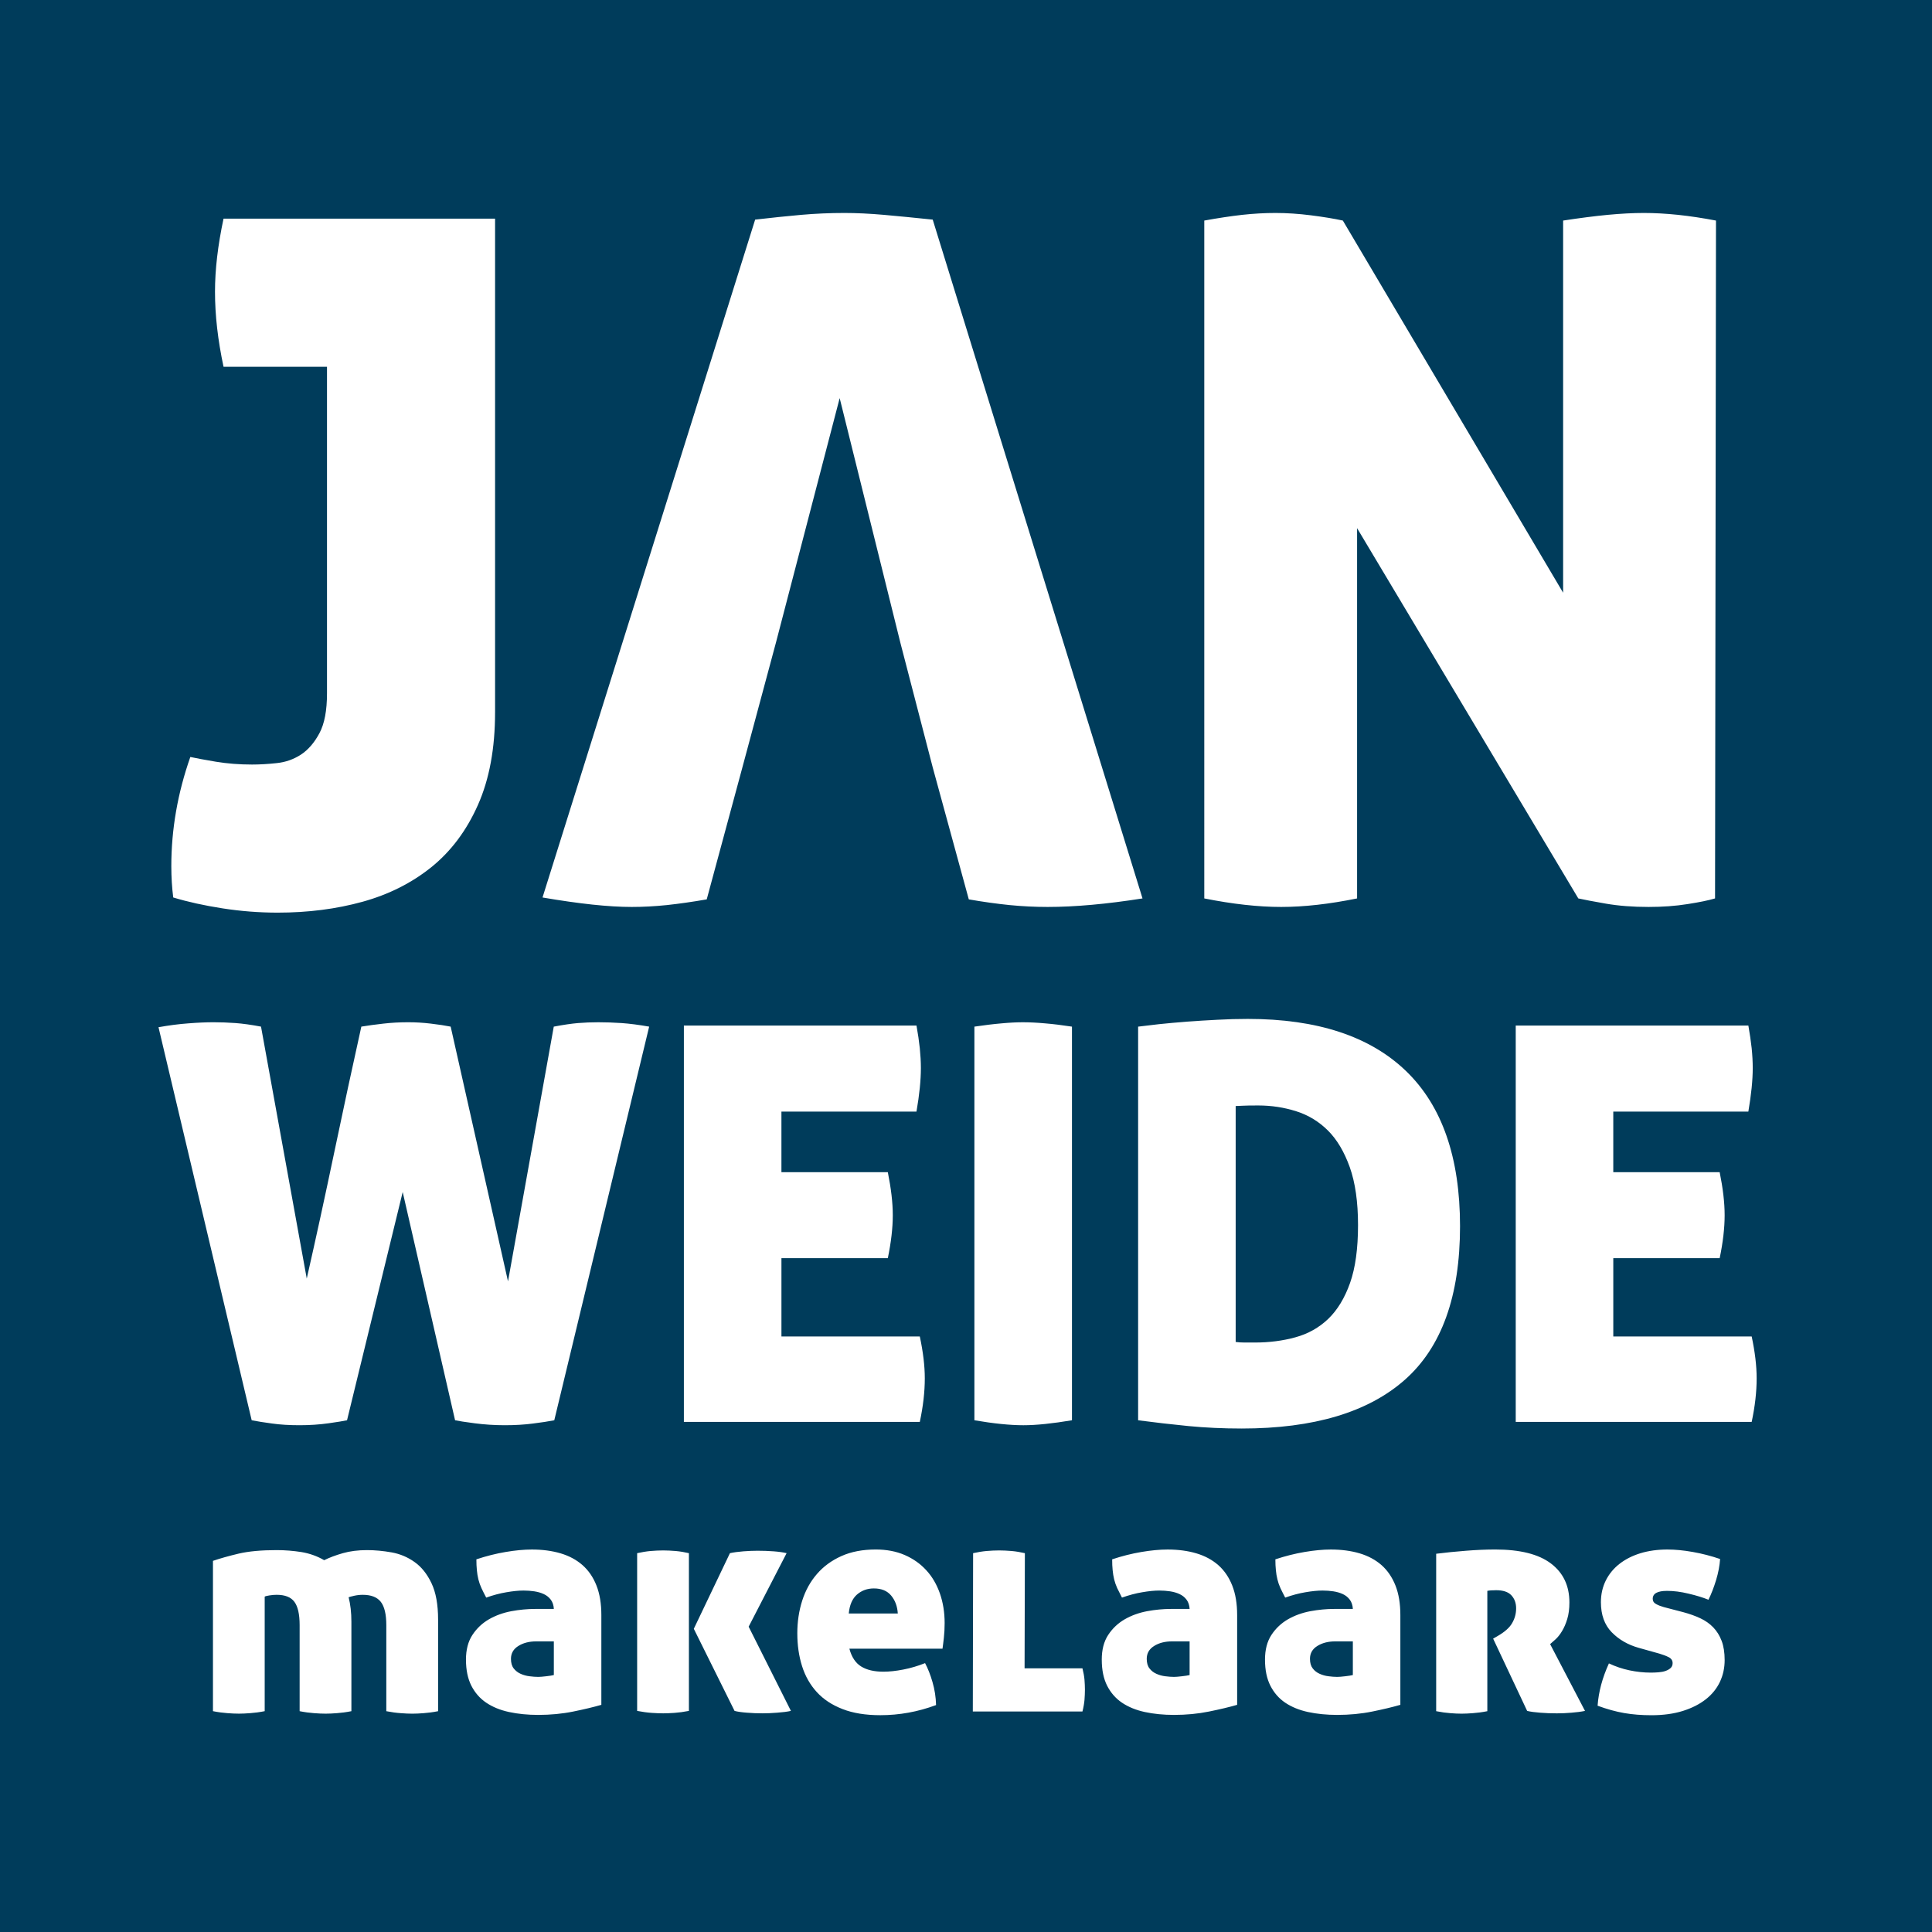 <?xml version="1.0" encoding="UTF-8"?>
<svg id="Laag_1" xmlns="http://www.w3.org/2000/svg" version="1.1" viewBox="0 0 159 159">
  <!-- Generator: Adobe Illustrator 29.1.0, SVG Export Plug-In . SVG Version: 2.1.0 Build 142)  -->
  <defs>
    <style>
      .st0 {
        fill: #003c5b;
        fill-rule: evenodd;
      }

      .st1 {
        fill: #fff;
      }
    </style>
  </defs>
  <rect id="Rectangle" class="st1" width="159" height="159"/>
  <path id="logo" class="st0" d="M0,159h159V0H0v159ZM131.479,140.374c.082-1.142.393-2.3.932-3.478.537.254,1.1.445,1.689.569.589.124,1.174.188,1.763.188.2,0,.413-.008.631-.026.218-.016.413-.054.579-.112.168-.06.309-.14.417-.24.108-.098.164-.236.164-.403,0-.22-.112-.383-.329-.493-.216-.108-.471-.202-.757-.288l-1.711-.479c-.893-.252-1.633-.683-2.22-1.286-.589-.607-.885-1.43-.885-2.47,0-.655.136-1.25.407-1.793.268-.535.647-.992,1.134-1.37.487-.377,1.064-.667,1.725-.869.665-.2,1.4-.302,2.206-.302.641,0,1.336.066,2.093.202.757.134,1.502.325,2.244.579-.034.539-.144,1.114-.327,1.727-.188.613-.395,1.154-.631,1.625-.455-.184-1.002-.353-1.639-.501-.637-.156-1.226-.228-1.767-.228-.789,0-1.18.218-1.18.653,0,.186.088.331.276.431.184.102.393.184.631.25l1.635.427c.505.138.964.3,1.376.495.409.19.763.439,1.058.743.292.303.525.669.693,1.11.166.435.25.966.25,1.587,0,.639-.128,1.234-.389,1.791-.262.553-.647,1.032-1.16,1.434-.515.405-1.144.725-1.891.96-.747.234-1.607.353-2.582.353-.809,0-1.557-.058-2.244-.178-.689-.118-1.418-.321-2.192-.605h0ZM118.195,127.871c.787-.1,1.609-.182,2.458-.248.845-.068,1.651-.102,2.406-.102,2.035,0,3.558.381,4.573,1.146,1.018.767,1.527,1.837,1.527,3.215,0,.521-.06.976-.178,1.362-.116.385-.26.717-.429.994-.166.278-.343.499-.527.669-.186.168-.337.302-.453.401l2.871,5.497c-.337.068-.709.116-1.122.148-.409.036-.809.052-1.196.052-.471,0-.926-.016-1.36-.052-.439-.032-.799-.08-1.084-.148l-2.799-5.948.353-.204c.587-.337.992-.691,1.208-1.07.222-.377.331-.783.331-1.224,0-.435-.132-.791-.393-1.07-.26-.278-.675-.417-1.248-.417-.317,0-.561.018-.729.052v9.904c-.437.086-.831.138-1.184.162-.353.028-.665.042-.934.042-.286,0-.595-.014-.934-.042-.337-.024-.721-.076-1.158-.162v-12.957ZM104.106,136.595c0-.825.176-1.502.529-2.041.353-.539.807-.966,1.36-1.288.555-.317,1.17-.539,1.841-.667.673-.124,1.328-.186,1.961-.186h1.541c-.018-.302-.1-.557-.25-.759-.152-.202-.345-.357-.579-.465-.238-.11-.497-.182-.783-.226-.282-.042-.579-.064-.881-.064-.405,0-.873.048-1.412.14-.537.09-1.092.238-1.663.441-.15-.284-.28-.547-.393-.783-.106-.234-.19-.475-.248-.717-.06-.242-.102-.497-.126-.755-.028-.264-.042-.561-.042-.895.809-.268,1.613-.471,2.408-.605.797-.136,1.516-.202,2.158-.202.875,0,1.665.106,2.368.315.705.21,1.308.535,1.805.97.493.439.875.998,1.144,1.677.27.683.403,1.492.403,2.432v7.388c-.637.184-1.41.369-2.318.553-.905.184-1.865.276-2.873.276-.873,0-1.675-.08-2.408-.238-.729-.158-1.356-.417-1.877-.767-.523-.353-.928-.823-1.222-1.4-.294-.581-.441-1.29-.441-2.129h0ZM90.672,136.595c0-.825.176-1.502.529-2.041.353-.539.807-.966,1.36-1.288.555-.317,1.168-.539,1.841-.667.671-.124,1.328-.186,1.961-.186h1.541c-.018-.302-.1-.557-.25-.759-.152-.202-.345-.357-.581-.465-.236-.11-.495-.182-.779-.226-.286-.042-.581-.064-.885-.064-.403,0-.873.048-1.41.14-.537.09-1.09.238-1.663.441-.148-.284-.28-.547-.393-.783-.106-.234-.19-.475-.25-.717-.058-.242-.1-.497-.124-.755-.028-.264-.04-.561-.04-.895.807-.268,1.609-.471,2.406-.605.799-.136,1.516-.202,2.158-.202.873,0,1.663.106,2.366.315.707.21,1.308.535,1.805.97.495.439.877.998,1.146,1.677.27.683.405,1.492.405,2.432v7.388c-.637.184-1.41.369-2.32.553-.907.184-1.865.276-2.873.276-.873,0-1.675-.08-2.408-.238-.729-.158-1.356-.417-1.877-.767-.523-.353-.928-.823-1.224-1.4-.292-.581-.439-1.29-.439-2.129h0ZM80.061,140.854l.024-13.031c.373-.082.735-.144,1.098-.178.361-.03.707-.048,1.046-.048.321,0,.665.018,1.034.048.369.034.729.096,1.082.178l-.024,9.475h4.762c.086.337.142.647.168.934.022.284.036.565.036.831,0,.268-.014.551-.036.843-.026.296-.082.613-.168.948h-9.021ZM84.226,117.294c-1.116,0-2.464-.14-4.035-.409v-32.395c.817-.12,1.557-.212,2.222-.268.667-.062,1.254-.092,1.769-.092.545,0,1.156.03,1.839.092.679.056,1.412.148,2.2.268v32.395c-1.603.268-2.933.409-3.995.409h0ZM65.617,134.428c0-.96.134-1.857.403-2.698.268-.839.673-1.571,1.212-2.192.535-.621,1.21-1.116,2.015-1.476.807-.363,1.749-.541,2.823-.541.891,0,1.685.15,2.384.453.695.302,1.288.719,1.773,1.25.487.525.861,1.166,1.124,1.913.26.747.391,1.559.391,2.434,0,.451-.022.859-.064,1.22-.042.359-.076.661-.112.895h-7.663c.184.691.509,1.178.972,1.464.459.284,1.072.427,1.827.427.487,0,1.032-.058,1.637-.176.607-.118,1.2-.292,1.793-.529.232.437.439.956.613,1.565.178.605.274,1.234.292,1.887-1.498.557-3.025.833-4.59.833-1.208,0-2.248-.168-3.109-.505-.867-.335-1.575-.803-2.119-1.4-.545-.597-.95-1.306-1.21-2.129-.26-.821-.391-1.723-.391-2.694h0ZM64.311,103.545v6.443h11.387c.272,1.27.411,2.42.411,3.448,0,1.122-.138,2.314-.411,3.584h-19.416v-32.619h19.143c.12.667.212,1.288.272,1.861.058.575.09,1.12.09,1.635,0,.998-.12,2.192-.363,3.584h-11.114v4.988h8.756c.268,1.332.409,2.51.409,3.54,0,1.056-.14,2.24-.409,3.538h-8.756ZM57.099,134.047l2.973-6.224c.304-.066.675-.118,1.112-.152.435-.034.823-.048,1.16-.048.435,0,.875.014,1.322.048.445.034.801.086,1.07.152l-3.123,6.05,3.478,6.931c-.302.068-.683.116-1.136.148-.453.036-.847.052-1.184.052-.439,0-.867-.016-1.298-.052-.429-.032-.769-.08-1.02-.148l-3.353-6.757ZM52.436,127.823c.373-.082.737-.144,1.096-.178.363-.03.713-.048,1.05-.048.317,0,.661.018,1.032.048.371.034.731.096,1.082.178v12.981c-.437.084-.829.138-1.18.162-.355.024-.667.038-.934.038-.286,0-.607-.014-.958-.038-.355-.024-.749-.078-1.188-.162v-12.981ZM38.347,136.595c0-.825.178-1.502.531-2.041.355-.539.805-.966,1.36-1.288.553-.317,1.168-.539,1.841-.667.671-.124,1.326-.186,1.963-.186h1.539c-.016-.302-.1-.557-.25-.759-.152-.202-.345-.357-.581-.465-.236-.11-.495-.182-.781-.226-.284-.042-.581-.064-.881-.064-.405,0-.873.048-1.41.14-.541.09-1.094.238-1.663.441-.152-.284-.282-.547-.393-.783-.108-.234-.192-.475-.252-.717-.06-.242-.1-.497-.124-.755-.028-.264-.04-.561-.04-.895.809-.268,1.609-.471,2.408-.605.797-.136,1.516-.202,2.158-.202.871,0,1.661.106,2.366.315.707.21,1.308.535,1.803.97.497.439.879.998,1.146,1.677.27.683.403,1.492.403,2.432v7.388c-.637.184-1.41.369-2.318.553-.905.184-1.867.276-2.871.276-.877,0-1.677-.08-2.408-.238-.733-.158-1.358-.417-1.877-.767-.525-.353-.93-.823-1.226-1.4-.292-.581-.441-1.29-.441-2.129h0ZM17.531,128.454c.587-.202,1.294-.399,2.113-.595.823-.192,1.867-.288,3.127-.288.689,0,1.368.056,2.045.162.667.112,1.292.335,1.863.667.433-.214.948-.409,1.537-.577.585-.168,1.252-.252,1.989-.252.653,0,1.334.064,2.029.188.695.126,1.326.393,1.889.797.567.401,1.028.982,1.388,1.737.361.757.543,1.757.543,2.999v7.536c-.439.086-.835.138-1.184.162-.355.028-.663.042-.936.042-.284,0-.605-.014-.954-.042-.355-.024-.747-.076-1.188-.162v-7.084c0-.887-.152-1.529-.451-1.913-.306-.389-.797-.581-1.486-.581-.236,0-.471.026-.697.076-.224.052-.381.092-.467.124.15.591.228,1.26.228,2.017v7.36c-.437.086-.833.138-1.186.162-.353.028-.659.042-.932.042-.286,0-.607-.014-.958-.042-.353-.024-.745-.076-1.184-.162v-7.084c0-.887-.144-1.529-.429-1.913-.286-.389-.773-.581-1.462-.581-.188,0-.383.016-.593.05-.208.034-.339.066-.391.102v9.425c-.437.086-.833.138-1.184.162-.353.028-.661.042-.934.042-.284,0-.607-.014-.96-.042-.351-.024-.743-.076-1.18-.162v-12.374ZM40.743,58.624c0,2.969-.471,5.509-1.408,7.616-.936,2.111-2.214,3.816-3.826,5.118-1.617,1.302-3.508,2.256-5.665,2.853-2.164.599-4.491.897-6.993.897-1.51,0-3.023-.116-4.533-.351s-2.863-.533-4.061-.897c-.054-.417-.092-.833-.118-1.25s-.04-.861-.04-1.33c0-3.021.521-6.016,1.565-8.983.469.104,1.17.232,2.107.391.938.154,1.927.232,2.971.232.623,0,1.302-.038,2.031-.118.729-.074,1.392-.311,1.993-.699.597-.393,1.104-.978,1.522-1.761.419-.781.623-1.877.623-3.279v-26.88h-8.514c-.469-2.188-.703-4.243-.703-6.174,0-1.821.234-3.826.703-6.016h22.347v40.63ZM41.808,105.452l3.766-20.962c.785-.15,1.45-.248,1.995-.294.543-.044,1.102-.066,1.679-.066.605,0,1.24.022,1.905.066.665.046,1.422.144,2.272.294l-7.809,32.395c-.451.09-1.034.178-1.743.268-.711.094-1.492.14-2.338.14-.847,0-1.675-.056-2.472-.16-.803-.106-1.338-.188-1.611-.248l-4.311-18.785-4.581,18.785c-.274.06-.777.142-1.522.248-.737.104-1.533.16-2.38.16s-1.603-.046-2.264-.14c-.669-.09-1.228-.178-1.681-.268l-7.669-32.347c.845-.152,1.663-.26,2.452-.317.783-.062,1.48-.092,2.083-.092.575,0,1.174.022,1.795.066.617.046,1.322.144,2.107.294l3.764,20.734c.757-3.325,1.512-6.797,2.268-10.411.757-3.616,1.498-7.058,2.224-10.323.543-.09,1.15-.174,1.819-.248.663-.076,1.344-.112,2.039-.112.605,0,1.226.036,1.861.112.637.074,1.18.158,1.633.248l4.718,20.962ZM94.028,73.939c-2.967.467-5.573.701-7.811.701-1.046,0-2.085-.052-3.127-.154-1.044-.106-2.164-.26-3.359-.469l-2.969-10.862-2.656-10.233-5.002-20.159-5.233,20.079-2.815,10.469-2.893,10.706c-1.198.208-2.29.363-3.279.469-.992.102-1.953.154-2.891.154-.94,0-2.021-.064-3.243-.194-1.226-.132-2.592-.325-4.101-.585l17.499-55.787c1.354-.158,2.618-.286,3.792-.393,1.172-.102,2.354-.154,3.554-.154.99,0,2.073.052,3.243.154,1.172.106,2.51.234,4.025.393l17.266,55.865ZM97.656,84.081c.817-.06,1.655-.112,2.52-.156.859-.048,1.699-.07,2.516-.07,5.717,0,10.054,1.43,13.021,4.289,2.963,2.857,4.445,7.114,4.445,12.771,0,5.747-1.512,9.956-4.537,12.635-3.023,2.674-7.5,4.015-13.428,4.015-1.51,0-2.973-.066-4.379-.202-1.406-.138-2.787-.298-4.149-.477v-32.395c.451-.058,1.03-.126,1.723-.204.695-.072,1.45-.142,2.268-.204h0ZM141.223,18.152l-.078,55.787c-.523.156-1.278.313-2.268.467-.99.158-2.059.234-3.203.234-1.302,0-2.476-.092-3.516-.272-1.042-.182-1.797-.325-2.266-.429l-18.206-30.472v30.472c-2.292.467-4.373.701-6.25.701-1.875,0-3.987-.234-6.326-.701V18.152c1.144-.208,2.184-.365,3.121-.471.94-.102,1.849-.154,2.734-.154.938,0,1.915.064,2.933.194,1.016.13,1.889.272,2.616.431l18.128,30.628v-30.628c1.354-.208,2.576-.365,3.672-.471,1.092-.102,2.081-.154,2.969-.154s1.825.052,2.813.154c.99.106,2.031.262,3.127.471h0ZM132.771,103.545v6.443h11.389c.27,1.27.409,2.42.409,3.448,0,1.122-.138,2.314-.409,3.584h-19.418v-32.619h19.145c.12.667.208,1.288.272,1.861.058.575.088,1.12.088,1.635,0,.998-.122,2.192-.361,3.584h-11.116v4.988h8.756c.27,1.332.409,2.51.409,3.54,0,1.056-.138,2.24-.409,3.538h-8.756ZM102.239,91.001c-.272.016-.455.022-.545.022v19.418c.21.03.457.046.725.046h.863c1.178,0,2.29-.142,3.333-.431,1.042-.286,1.943-.793,2.7-1.518.755-.729,1.352-1.711,1.791-2.951.439-1.24.657-2.827.657-4.762,0-1.905-.226-3.492-.679-4.766-.455-1.27-1.052-2.276-1.793-3.015-.743-.741-1.613-1.27-2.608-1.587-1-.319-2.043-.479-3.131-.479-.605,0-1.046.006-1.314.022h0ZM42.051,136.519c0,.333.076.601.228.793.152.192.343.341.567.439.226.102.471.172.733.202.26.034.499.052.719.052.148,0,.369-.018.651-.052.286-.03.499-.066.631-.1v-2.771h-1.436c-.589,0-1.084.126-1.486.379-.403.25-.607.601-.607,1.058h0ZM70.531,131.225c-.385.339-.613.857-.679,1.563h4.035c-.036-.587-.216-1.078-.545-1.474-.327-.393-.801-.589-1.424-.589-.537,0-1.0.166-1.386.501h0ZM94.374,136.519c0,.333.076.601.23.793.148.192.341.341.567.439.226.102.467.172.729.202.262.034.501.052.719.052.15,0,.371-.018.653-.052.288-.03.497-.066.631-.1v-2.771h-1.436c-.589,0-1.084.126-1.486.379-.403.25-.607.601-.607,1.058h0ZM107.808,136.519c0,.333.078.601.23.793.148.192.341.341.567.439.226.102.469.172.729.202.26.034.501.052.719.052.15,0,.369-.018.655-.052.284-.03.493-.066.629-.1v-2.771h-1.436c-.589,0-1.082.126-1.488.379-.403.25-.605.601-.605,1.058h0Z"/>
</svg>